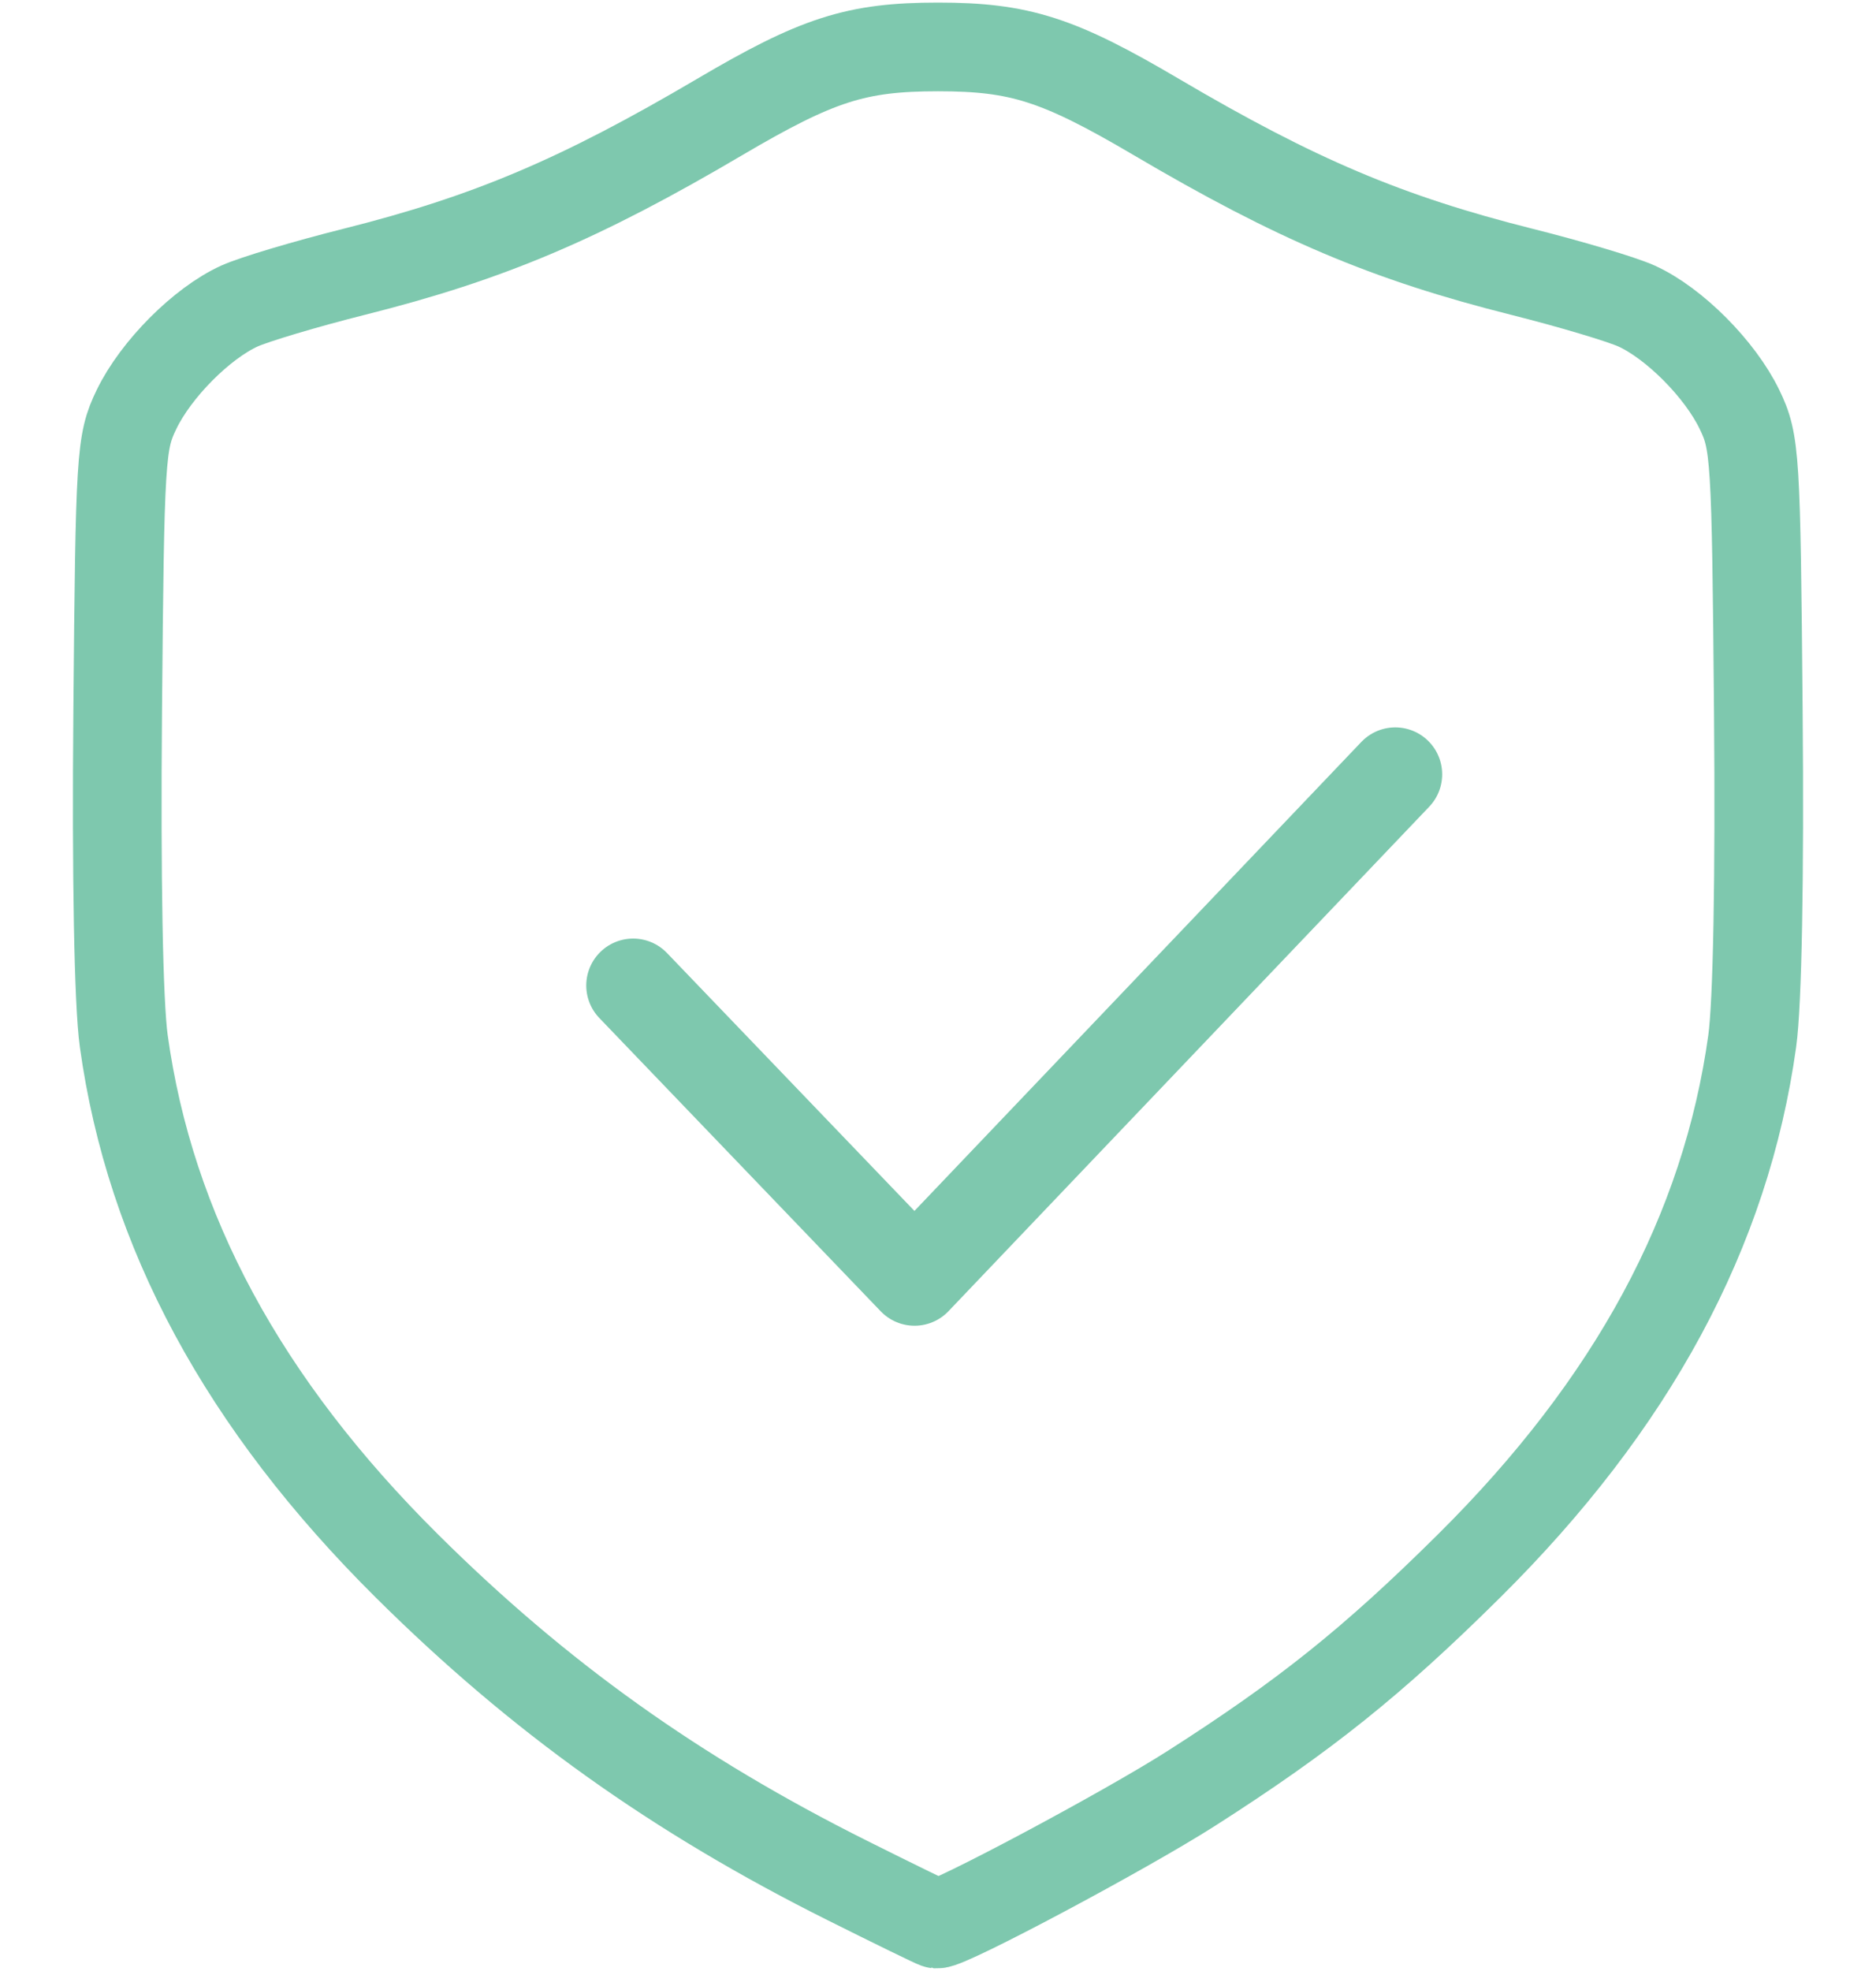 <svg width="80" height="84" viewBox="0 0 80 84" fill="none" xmlns="http://www.w3.org/2000/svg">
<path d="M36.137 80.144C28.807 76.481 22.996 72.336 17.373 66.76C10.379 59.825 6.397 52.45 5.277 44.359C5.055 42.755 4.956 37.404 5.018 30.335C5.113 19.408 5.149 18.841 5.822 17.449C6.651 15.734 8.607 13.77 10.21 13.043C10.837 12.758 13.043 12.1 15.112 11.581C20.837 10.143 24.736 8.492 30.684 4.99C34.861 2.53 36.512 2 40 2C43.488 2 45.139 2.53 49.316 4.99C55.264 8.492 59.163 10.143 64.888 11.581C66.957 12.1 69.163 12.758 69.79 13.043C71.393 13.77 73.35 15.734 74.178 17.449C74.851 18.841 74.887 19.408 74.982 30.335C75.044 37.404 74.945 42.755 74.723 44.359C73.603 52.453 69.618 59.833 62.627 66.757C58.529 70.816 55.64 73.127 50.806 76.216C47.975 78.024 40.445 82.034 39.944 82C39.885 81.996 38.171 81.16 36.137 80.144Z" stroke="#7EC8AE" stroke-width="3.78"/>
<path d="M27 42L39 54.5L59.5 33" stroke="#7EC8AE" stroke-width="4" stroke-linecap="round" stroke-linejoin="round"/>
</svg>
